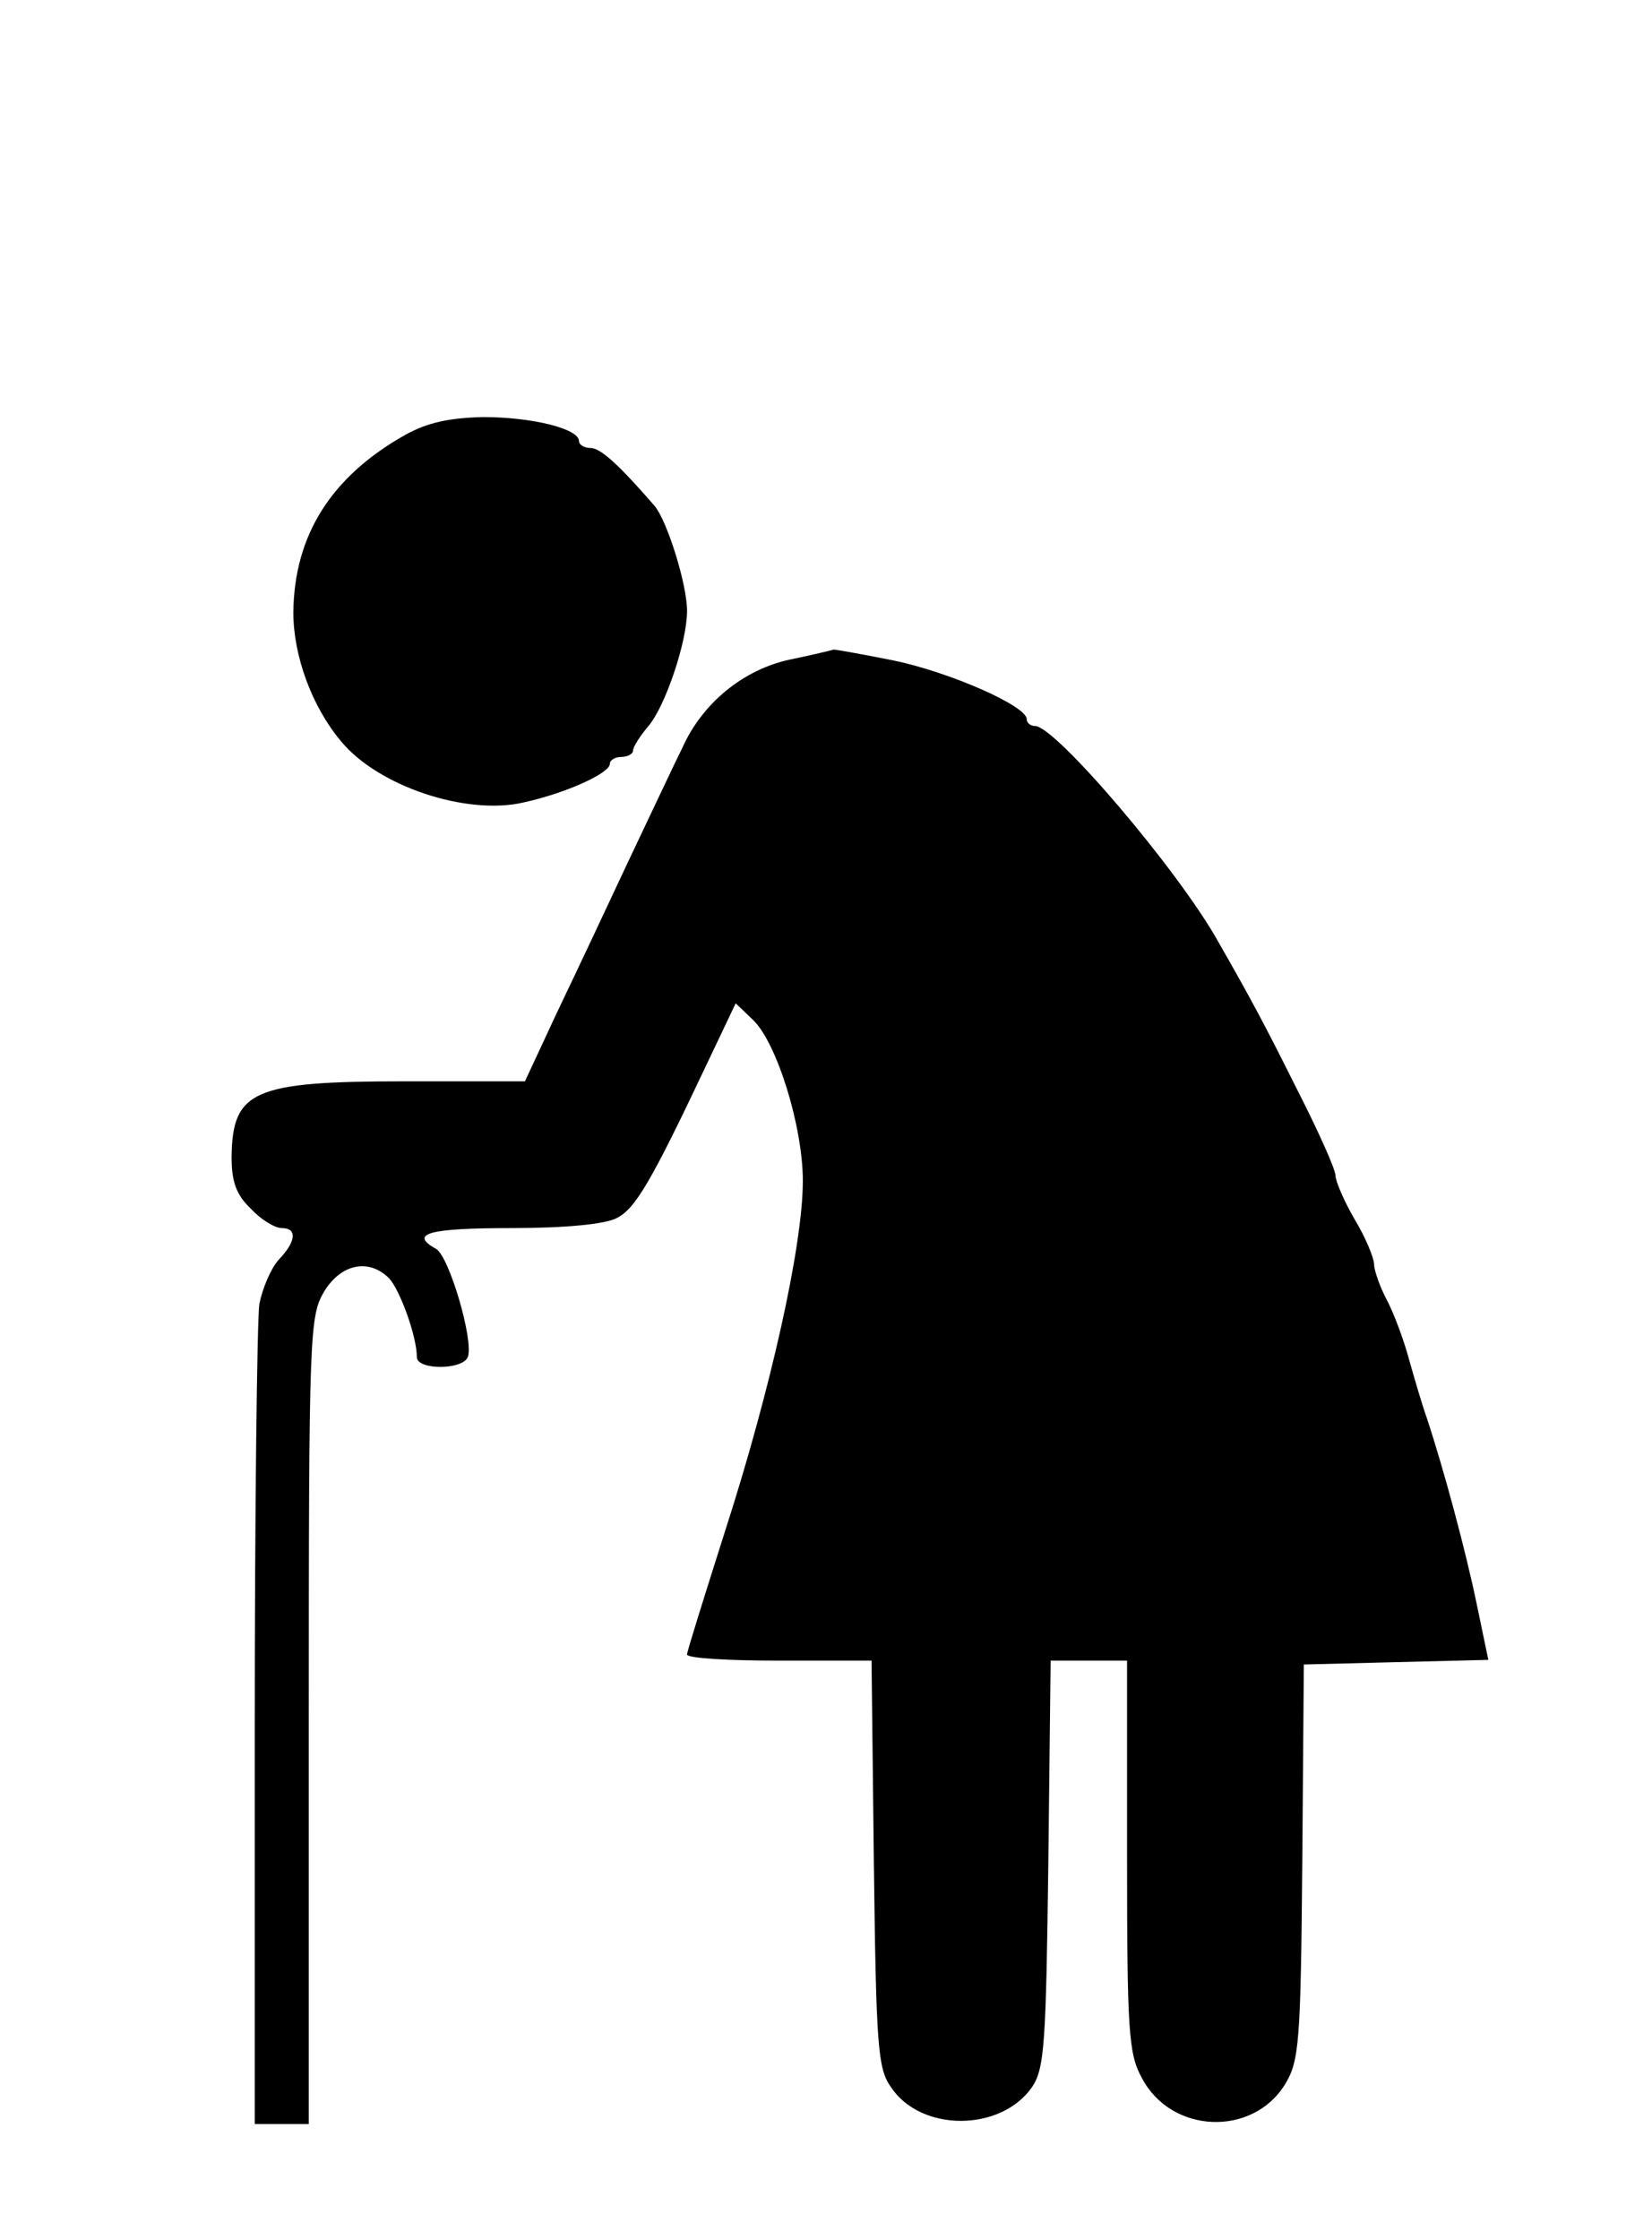 <?xml version="1.0" standalone="no"?>
<!DOCTYPE svg PUBLIC "-//W3C//DTD SVG 20010904//EN"
 "http://www.w3.org/TR/2001/REC-SVG-20010904/DTD/svg10.dtd">
<svg version="1.0" xmlns="http://www.w3.org/2000/svg"
 width="214pt" height="290pt" viewBox="0 0 214 290"
 preserveAspectRatio="xMidYMid meet">
<g transform="translate(0,290) scale(0.1,-0.1)"
fill="#000000" stroke="none">
<path d="M525 2337 c-96 -54 -144 -130 -145 -230 0 -56 24 -122 62 -167 48
-58 162 -96 236 -79 55 12 112 38 112 50 0 5 7 9 15 9 8 0 15 4 15 8 0 5 9 19
20 32 22 26 50 109 50 149 0 35 -26 117 -42 136 -46 53 -70 75 -83 75 -8 0
-15 4 -15 9 0 16 -61 31 -124 31 -44 -1 -72 -7 -101 -23z"/>
<path d="M1023 2046 c-60 -13 -113 -56 -139 -114 -10 -20 -41 -86 -70 -147
-28 -60 -70 -149 -93 -197 l-41 -88 -156 0 c-196 0 -223 -12 -224 -98 0 -32 6
-49 25 -67 13 -14 31 -25 40 -25 20 0 19 -17 -4 -41 -10 -11 -21 -37 -25 -57
-3 -20 -6 -268 -6 -549 l0 -513 35 0 35 0 0 523 c0 503 1 523 20 555 22 36 58
43 84 17 14 -15 36 -75 36 -102 0 -17 59 -17 66 0 8 21 -24 130 -41 140 -36
20 -9 27 98 27 69 0 121 5 136 13 24 12 45 48 115 196 l39 82 22 -21 c31 -29
65 -138 65 -209 0 -84 -42 -271 -100 -451 -27 -85 -50 -158 -50 -162 0 -5 54
-8 119 -8 l120 0 3 -262 c3 -237 5 -266 22 -290 39 -59 143 -58 183 0 16 24
18 55 21 289 l3 263 50 0 49 0 0 -253 c0 -227 2 -256 19 -287 38 -73 144 -77
186 -8 18 30 20 54 22 288 l2 255 119 3 120 3 -15 72 c-14 68 -43 176 -65 242
-6 17 -16 51 -23 76 -7 26 -20 60 -29 77 -9 17 -16 38 -16 45 0 8 -11 35 -25
58 -14 24 -25 50 -25 57 0 8 -22 57 -49 110 -44 88 -59 116 -103 193 -52 93
-211 279 -237 279 -6 0 -11 4 -11 9 0 17 -100 61 -173 76 -40 8 -74 14 -77 14
-3 -1 -28 -7 -57 -13z"/>
</g>
</svg>
